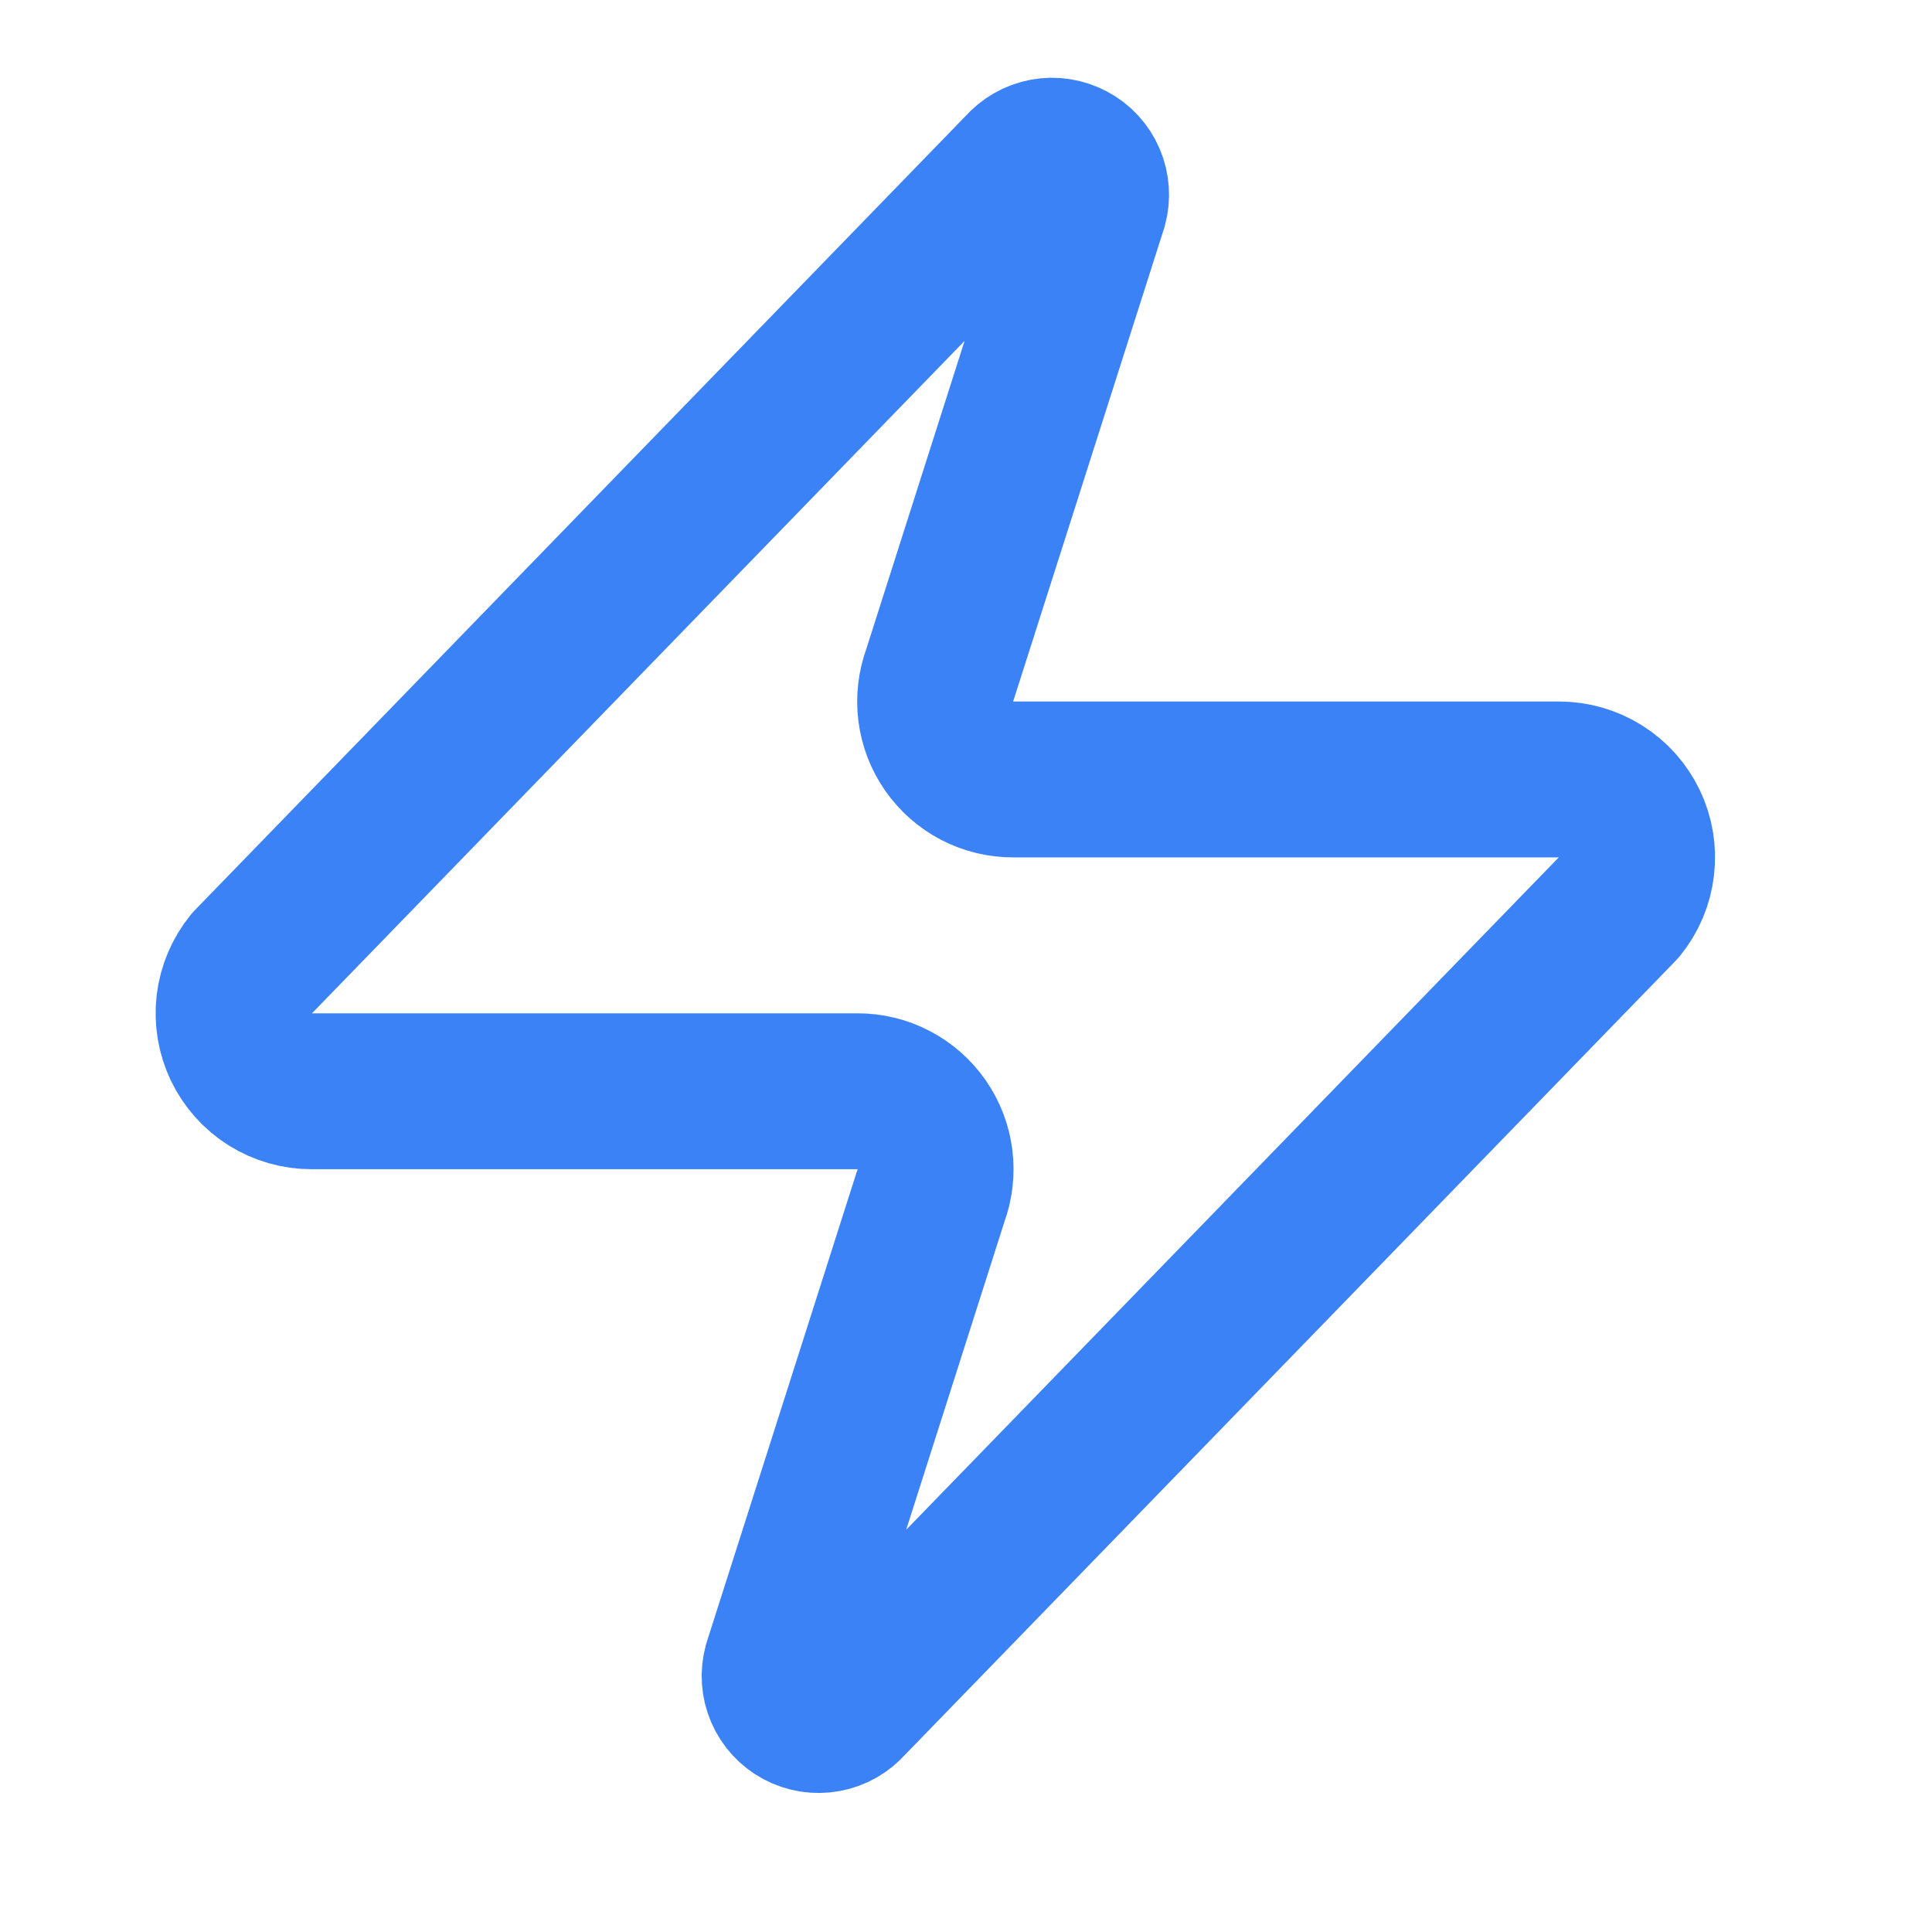 <svg width="25" height="25" viewBox="0 0 25 25" fill="none" xmlns="http://www.w3.org/2000/svg">
<path d="M4.035 14.121C3.844 14.122 3.657 14.068 3.495 13.967C3.333 13.865 3.204 13.72 3.121 13.548C3.039 13.376 3.007 13.184 3.029 12.994C3.052 12.804 3.128 12.625 3.248 12.477L13.233 2.189C13.308 2.103 13.41 2.044 13.523 2.023C13.635 2.002 13.751 2.021 13.852 2.075C13.953 2.128 14.033 2.215 14.078 2.32C14.123 2.425 14.131 2.543 14.101 2.653L12.164 8.725C12.107 8.878 12.088 9.042 12.108 9.204C12.129 9.366 12.188 9.52 12.281 9.654C12.374 9.788 12.499 9.897 12.643 9.973C12.788 10.048 12.949 10.087 13.112 10.086H20.172C20.363 10.086 20.55 10.139 20.712 10.241C20.874 10.342 21.003 10.488 21.086 10.66C21.168 10.832 21.2 11.024 21.177 11.213C21.155 11.403 21.079 11.582 20.959 11.73L10.974 22.018C10.899 22.105 10.797 22.163 10.684 22.184C10.572 22.205 10.456 22.187 10.355 22.133C10.254 22.079 10.174 21.992 10.129 21.887C10.084 21.782 10.076 21.665 10.106 21.555L12.043 15.483C12.1 15.33 12.119 15.165 12.099 15.004C12.079 14.842 12.019 14.687 11.926 14.553C11.833 14.419 11.708 14.31 11.564 14.235C11.419 14.159 11.258 14.12 11.095 14.121H4.035Z" stroke="#3B82F6" stroke-width="2.017" stroke-linecap="round" stroke-linejoin="round"/>
</svg>
